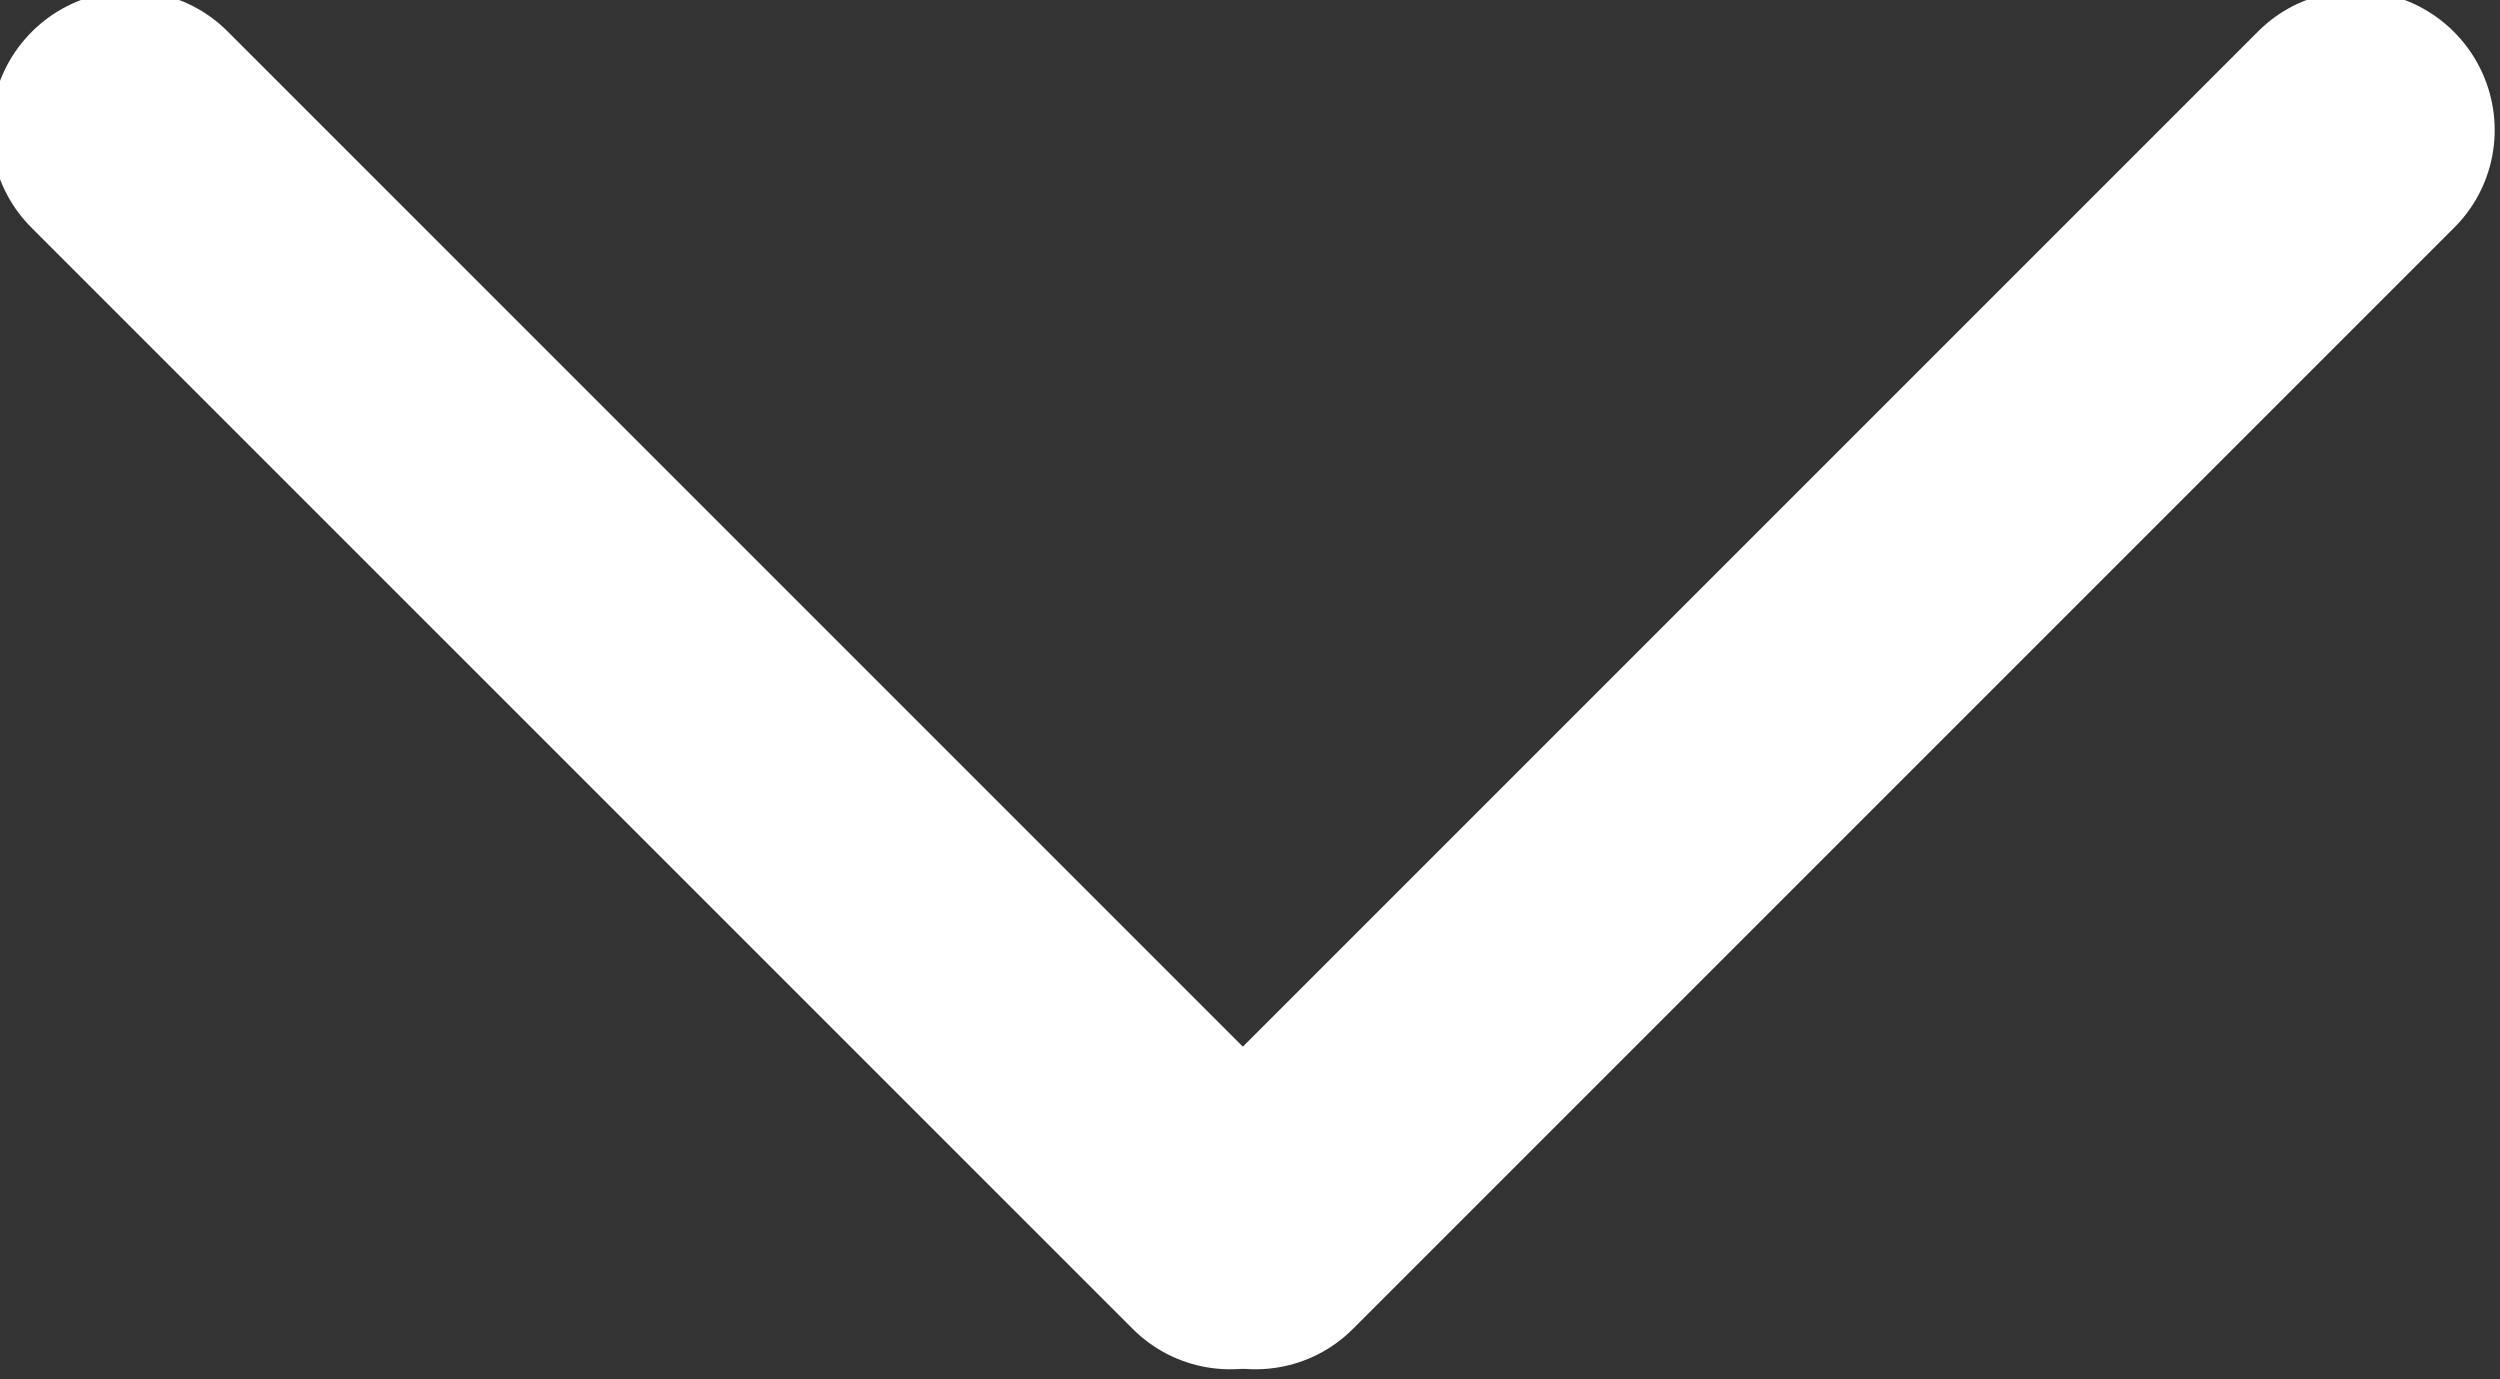 <?xml version="1.0" encoding="UTF-8" standalone="no"?>
<!DOCTYPE svg PUBLIC "-//W3C//DTD SVG 1.1//EN" "http://www.w3.org/Graphics/SVG/1.1/DTD/svg11.dtd">
<svg width="100%" height="100%" viewBox="0 0 145 80" version="1.1" xmlns="http://www.w3.org/2000/svg" xmlns:xlink="http://www.w3.org/1999/xlink" xml:space="preserve" xmlns:serif="http://www.serif.com/" style="fill-rule:evenodd;clip-rule:evenodd;stroke-linecap:round;stroke-linejoin:round;stroke-miterlimit:1.5;">
    <rect x="0" y="0" width="145" height="80" fill="#333333" stroke="none"/>
    <g transform="matrix(1,0,0,1,-803.969,-869.761)">
        <g transform="matrix(0.997,-0.003,-0.003,0.997,4.567,4.567)">
            <path d="M811.969,877.761L876.255,942.046" style="fill:none;stroke:white;stroke-width:16.09px;"/>
        </g>
        <g transform="matrix(-0.997,-0.003,0.003,0.997,1747.54,4.567)">
            <path d="M811.969,877.761L876.255,942.046" style="fill:none;stroke:white;stroke-width:16.09px;"/>
        </g>
    </g>
</svg>
